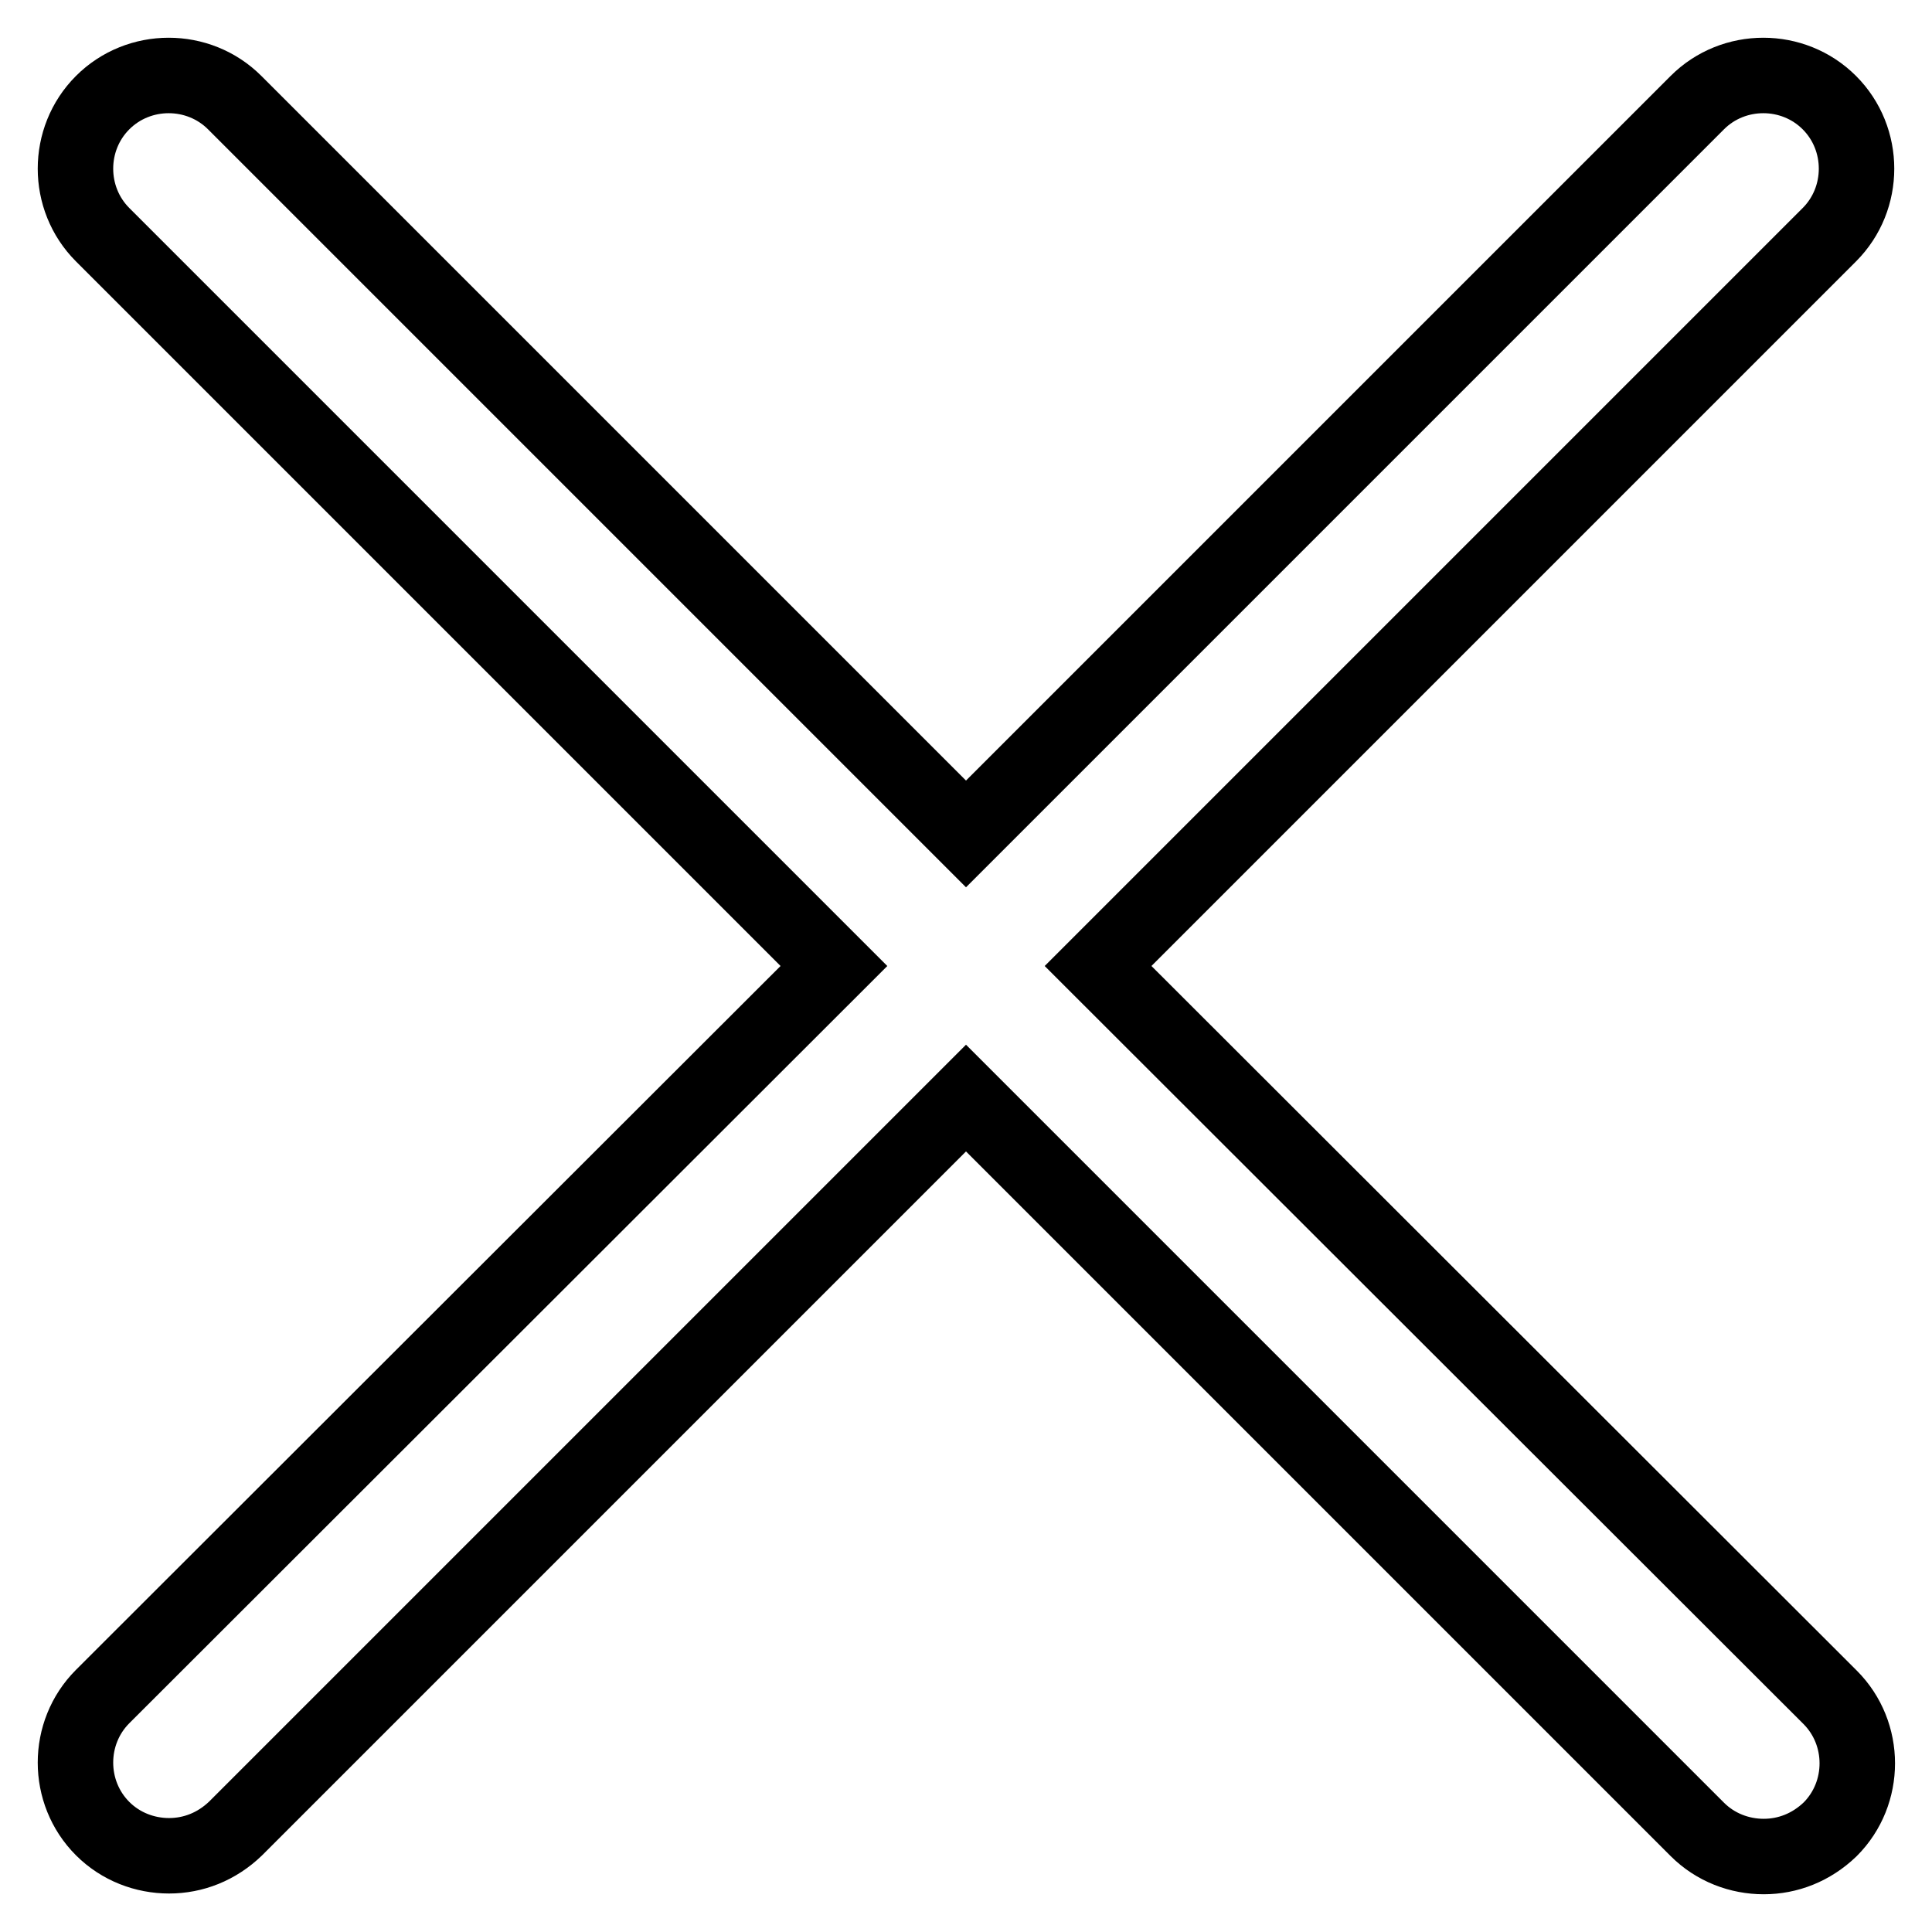 <?xml version="1.0" encoding="utf-8"?>
<!-- Svg Vector Icons : http://www.onlinewebfonts.com/icon -->
<!DOCTYPE svg PUBLIC "-//W3C//DTD SVG 1.1//EN" "http://www.w3.org/Graphics/SVG/1.1/DTD/svg11.dtd">
<svg version="1.1" xmlns="http://www.w3.org/2000/svg" xmlns:xlink="http://www.w3.org/1999/xlink" x="0px" y="0px" viewBox="0 0 256 256" enable-background="new 0 0 256 256" xml:space="preserve">
<g> <path stroke-width="10" fill-opacity="0" stroke="#000000"  d="M145.5,128l96.9-96.9c4.8-4.8,4.8-12.7,0-17.5c-4.8-4.8-12.7-4.8-17.5,0L128,110.5L31.1,13.6 c-4.8-4.8-12.7-4.8-17.5,0c-4.8,4.8-4.8,12.7,0,17.5l96.9,96.9l-96.9,96.8c-4.8,4.8-4.8,12.7,0,17.5c2.4,2.4,5.6,3.6,8.8,3.6 c3.2,0,6.3-1.2,8.8-3.6l96.8-96.8l96.9,96.9c2.4,2.4,5.6,3.6,8.8,3.6c3.2,0,6.3-1.2,8.8-3.6c4.8-4.8,4.8-12.7,0-17.5L145.5,128z"/></g>
</svg>